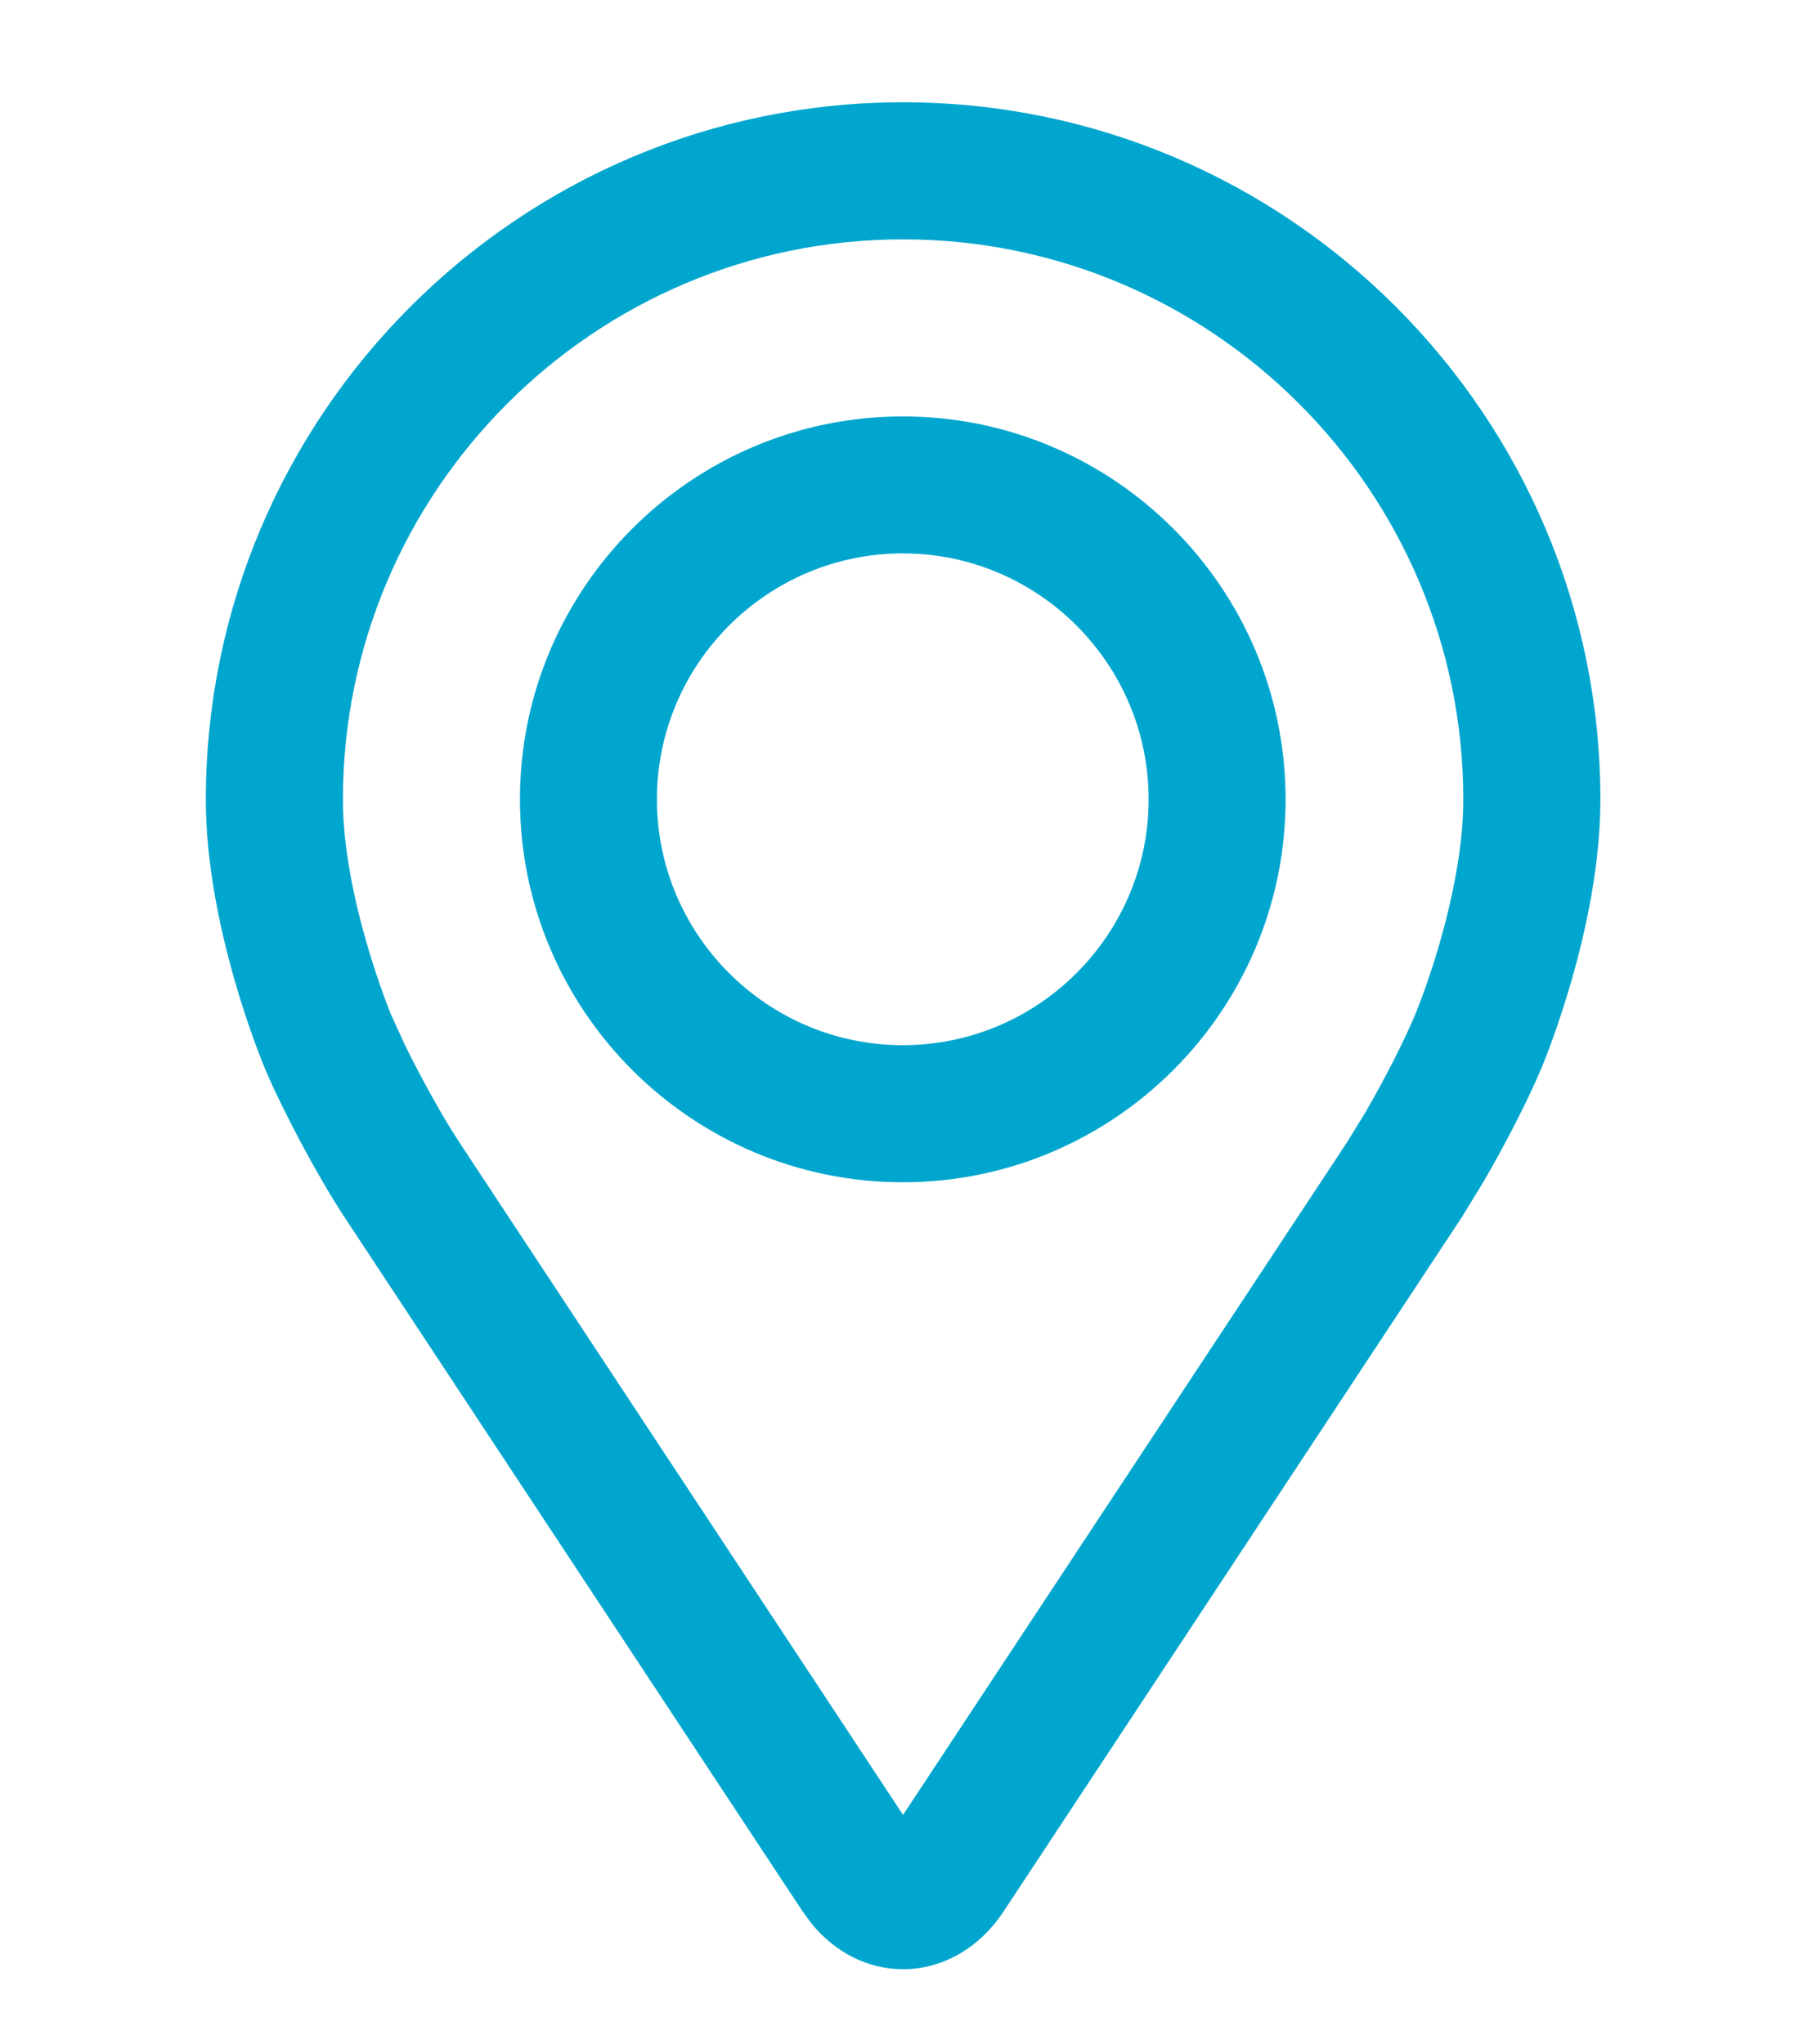 <svg width="16" height="18" viewBox="0 0 16 18" fill="none" xmlns="http://www.w3.org/2000/svg">
<path d="M7.952 1.029C11.267 1.029 13.964 3.726 13.964 7.04C13.964 8.135 13.476 9.304 13.455 9.354V9.355C13.337 9.636 13.133 10.031 12.944 10.354L12.764 10.648L8.73 16.759C8.546 17.039 8.263 17.21 7.952 17.21C7.68 17.21 7.43 17.079 7.248 16.858L7.175 16.759L3.142 10.648C2.917 10.307 2.608 9.73 2.45 9.355V9.354C2.43 9.307 1.941 8.136 1.941 7.04C1.942 3.726 4.638 1.029 7.952 1.029ZM7.952 1.979C5.162 1.979 2.891 4.25 2.891 7.04C2.891 7.929 3.314 8.957 3.326 8.986L3.451 9.259C3.596 9.555 3.79 9.905 3.935 10.125L7.952 16.213L11.971 10.125L12.129 9.868C12.296 9.582 12.478 9.227 12.579 8.986L12.58 8.985L12.648 8.807C12.69 8.693 12.745 8.533 12.799 8.346C12.908 7.968 13.014 7.485 13.014 7.04C13.014 4.249 10.743 1.979 7.952 1.979Z" fill="#00A6CE" stroke="#00A6CE" stroke-width="0.257"/>
<path d="M7.95 3.795C9.738 3.795 11.192 5.25 11.192 7.038C11.192 8.826 9.738 10.281 7.95 10.281C6.162 10.281 4.707 8.826 4.707 7.038C4.707 5.25 6.162 3.795 7.95 3.795ZM7.95 4.744C6.686 4.744 5.656 5.774 5.656 7.038C5.656 8.303 6.686 9.331 7.95 9.331C9.214 9.331 10.243 8.302 10.243 7.038C10.243 5.774 9.214 4.744 7.95 4.744Z" fill="#00A6CE" stroke="#00A6CE" stroke-width="0.257"/>
</svg>

